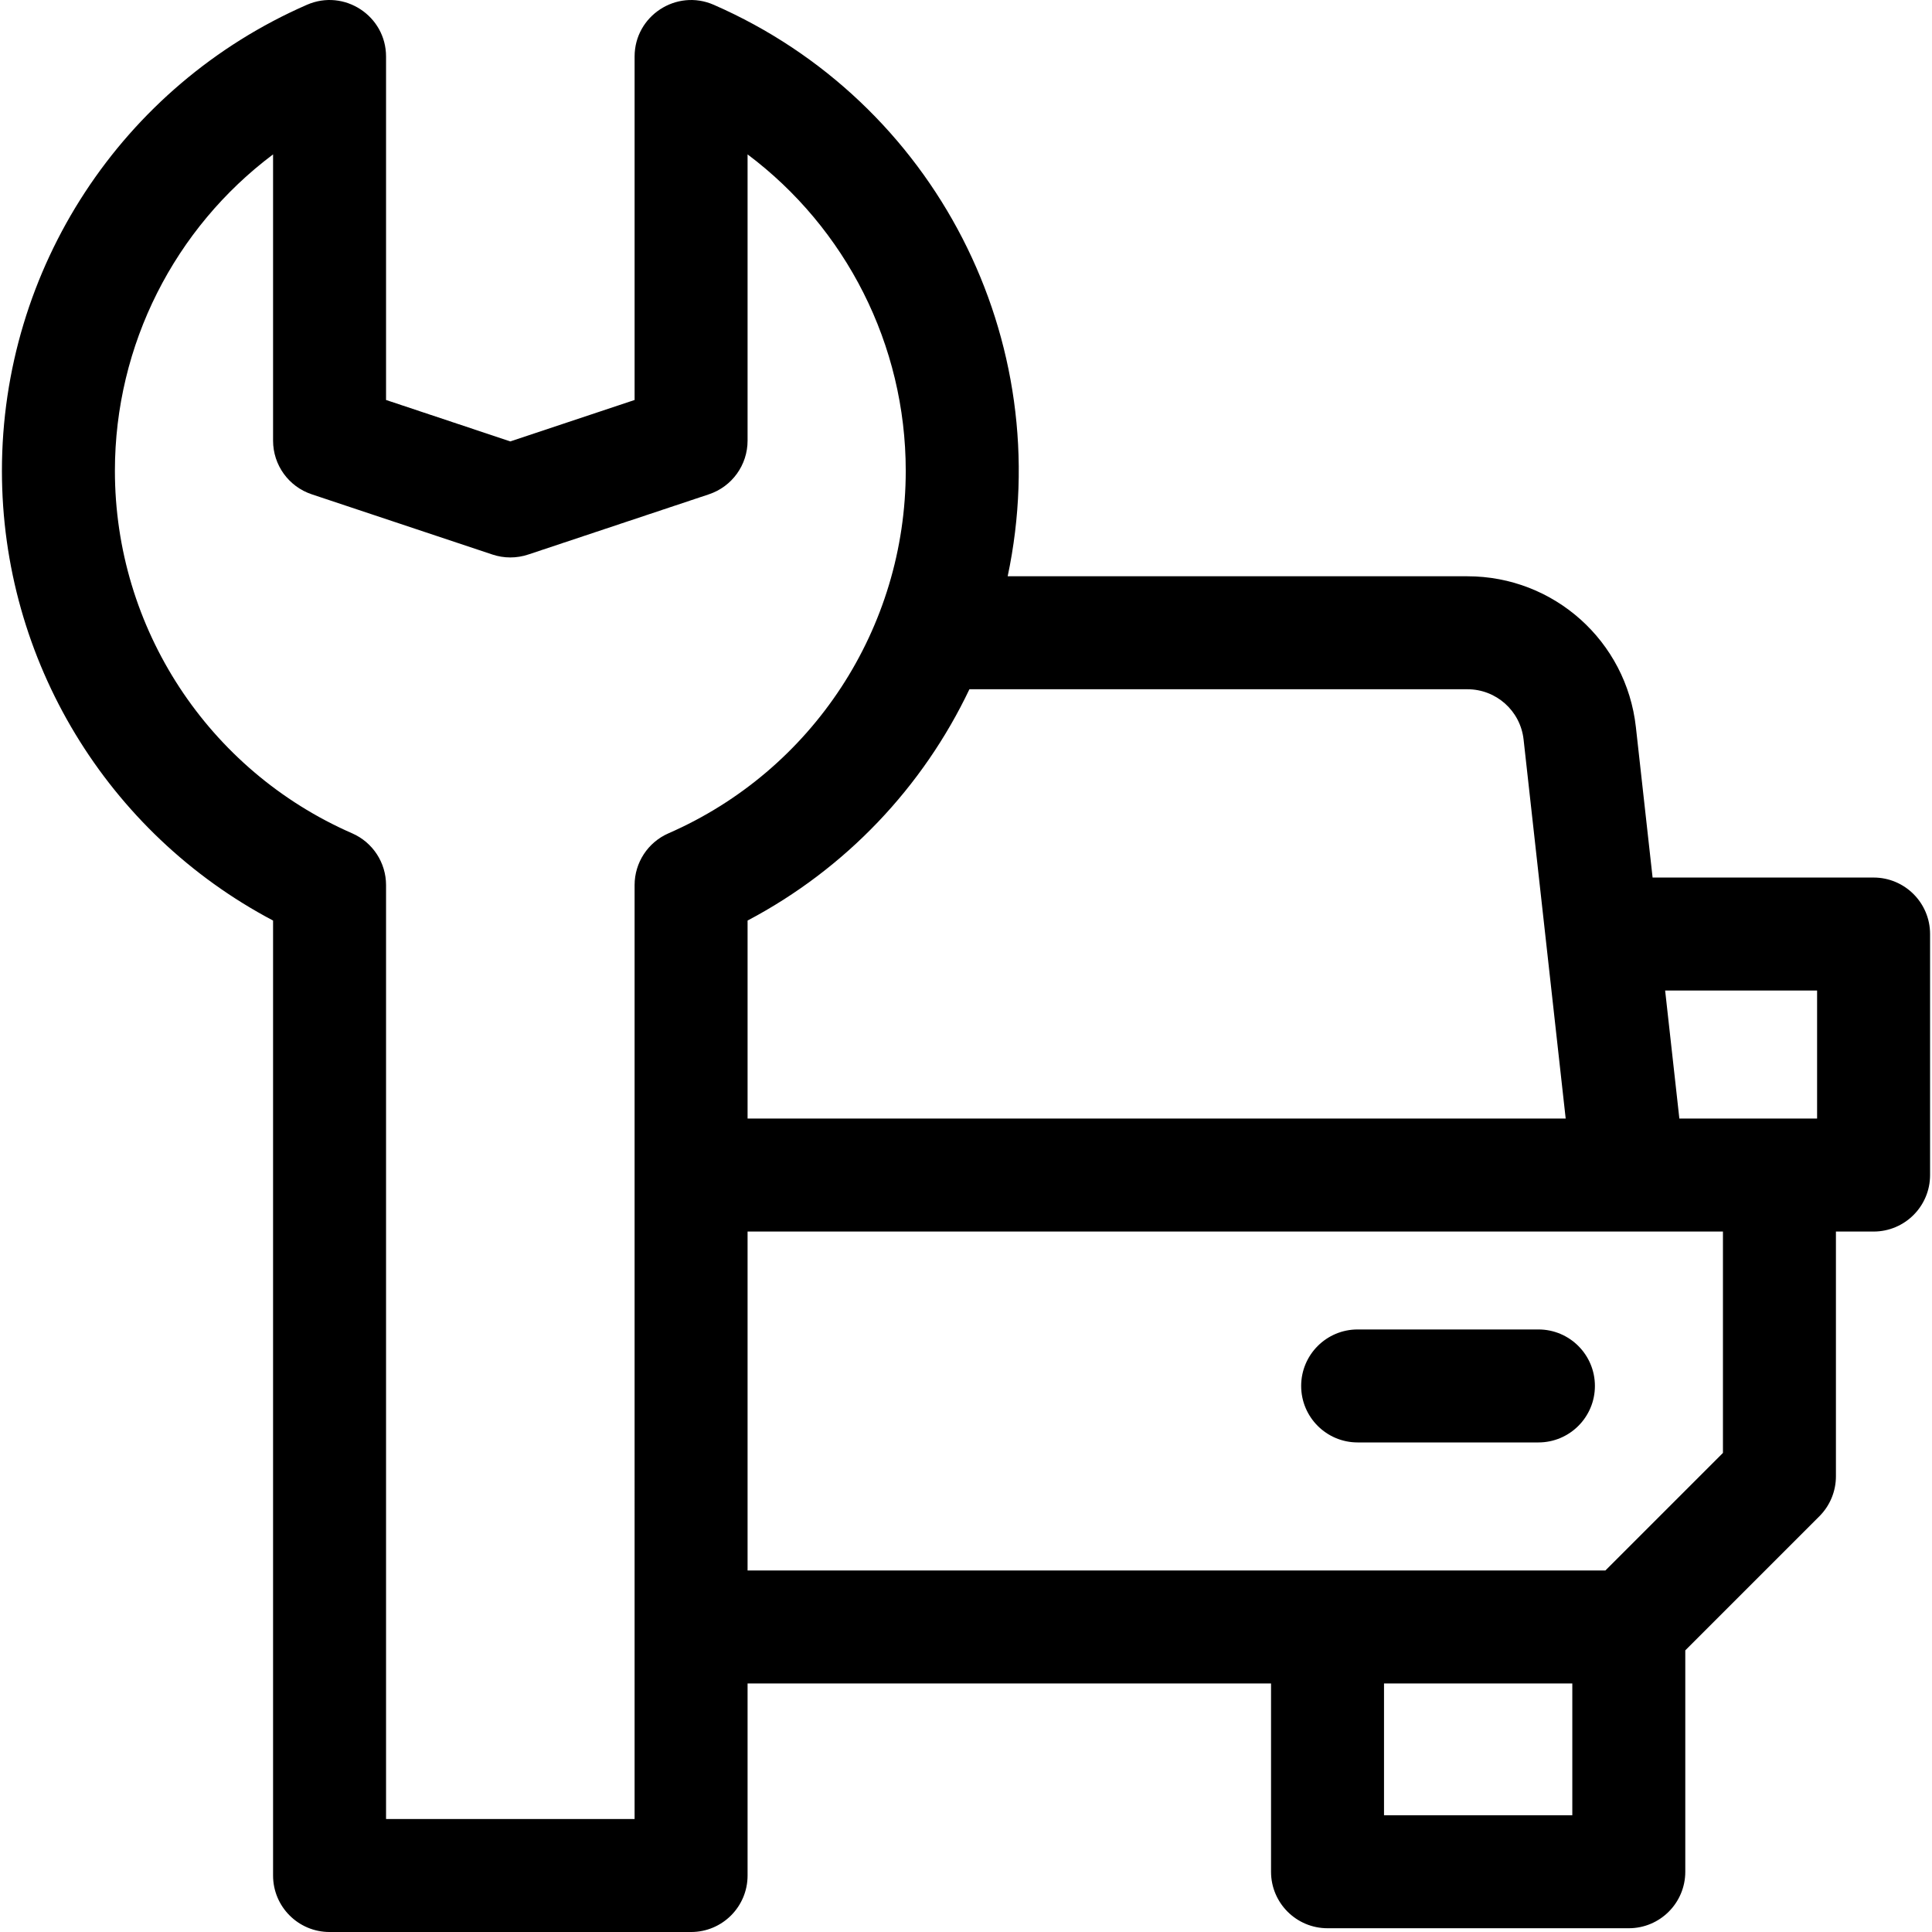 <svg id="Capa_1" enable-background="new 0 0 513.024 513.024" height="512" viewBox="0 0 513.024 513.024" width="512" xmlns="http://www.w3.org/2000/svg"><g><path d="m497.512 233.024h-58.683l-4.439-39.967c-2.537-22.822-21.766-40.033-44.728-40.033h-122.084c13.266-62.606-19.245-126.067-78.062-151.756-9.892-4.321-21.004 2.937-21.004 13.746v91.198l-33 11-33-11v-91.198c0-10.796-11.099-18.072-21.004-13.746-49.203 21.49-80.996 70.067-80.996 123.756 0 50.328 27.951 96.173 72 119.418v253.582c0 8.284 6.716 15 15 15h96c8.284 0 15-6.716 15-15v-51h139v50c0 8.284 6.716 15 15 15h80c8.284 0 15-6.716 15-15v-58.787l35.606-35.606c2.813-2.813 4.394-6.628 4.394-10.606v-65h10c8.284 0 15-6.716 15-15v-64c0-8.285-6.716-15.001-15-15.001zm-15 30v34c-8.662 0-28.105 0-36.574 0l-3.777-34zm-92.85-80c7.655 0 14.065 5.738 14.911 13.346 8.859 79.756-2.33-20.975 11.18 100.654h-217.241v-52.582c26.121-13.784 46.58-35.517 58.907-61.418zm-221.15 300h-66v-247.996c0-5.962-3.53-11.357-8.993-13.745-38.275-16.727-63.007-54.511-63.007-96.259 0-33.516 15.926-64.469 42-84.027v76.027c0 6.457 4.132 12.188 10.257 14.23l48 16c3.078 1.027 6.408 1.027 9.486 0l48-16c6.125-2.042 10.257-7.773 10.257-14.23v-76.028c26.074 19.559 42 50.511 42 84.027 0 41.749-24.731 79.533-63.007 96.259-5.463 2.387-8.993 7.783-8.993 13.745zm199-1v-35h50v35zm90-96.214-31.213 31.213h-227.787v-90h259z"/><path d="m408.512 353.024h-48c-8.284 0-15 6.716-15 15s6.716 15 15 15h48c8.284 0 15-6.716 15-15s-6.716-15-15-15z"/></g></svg>